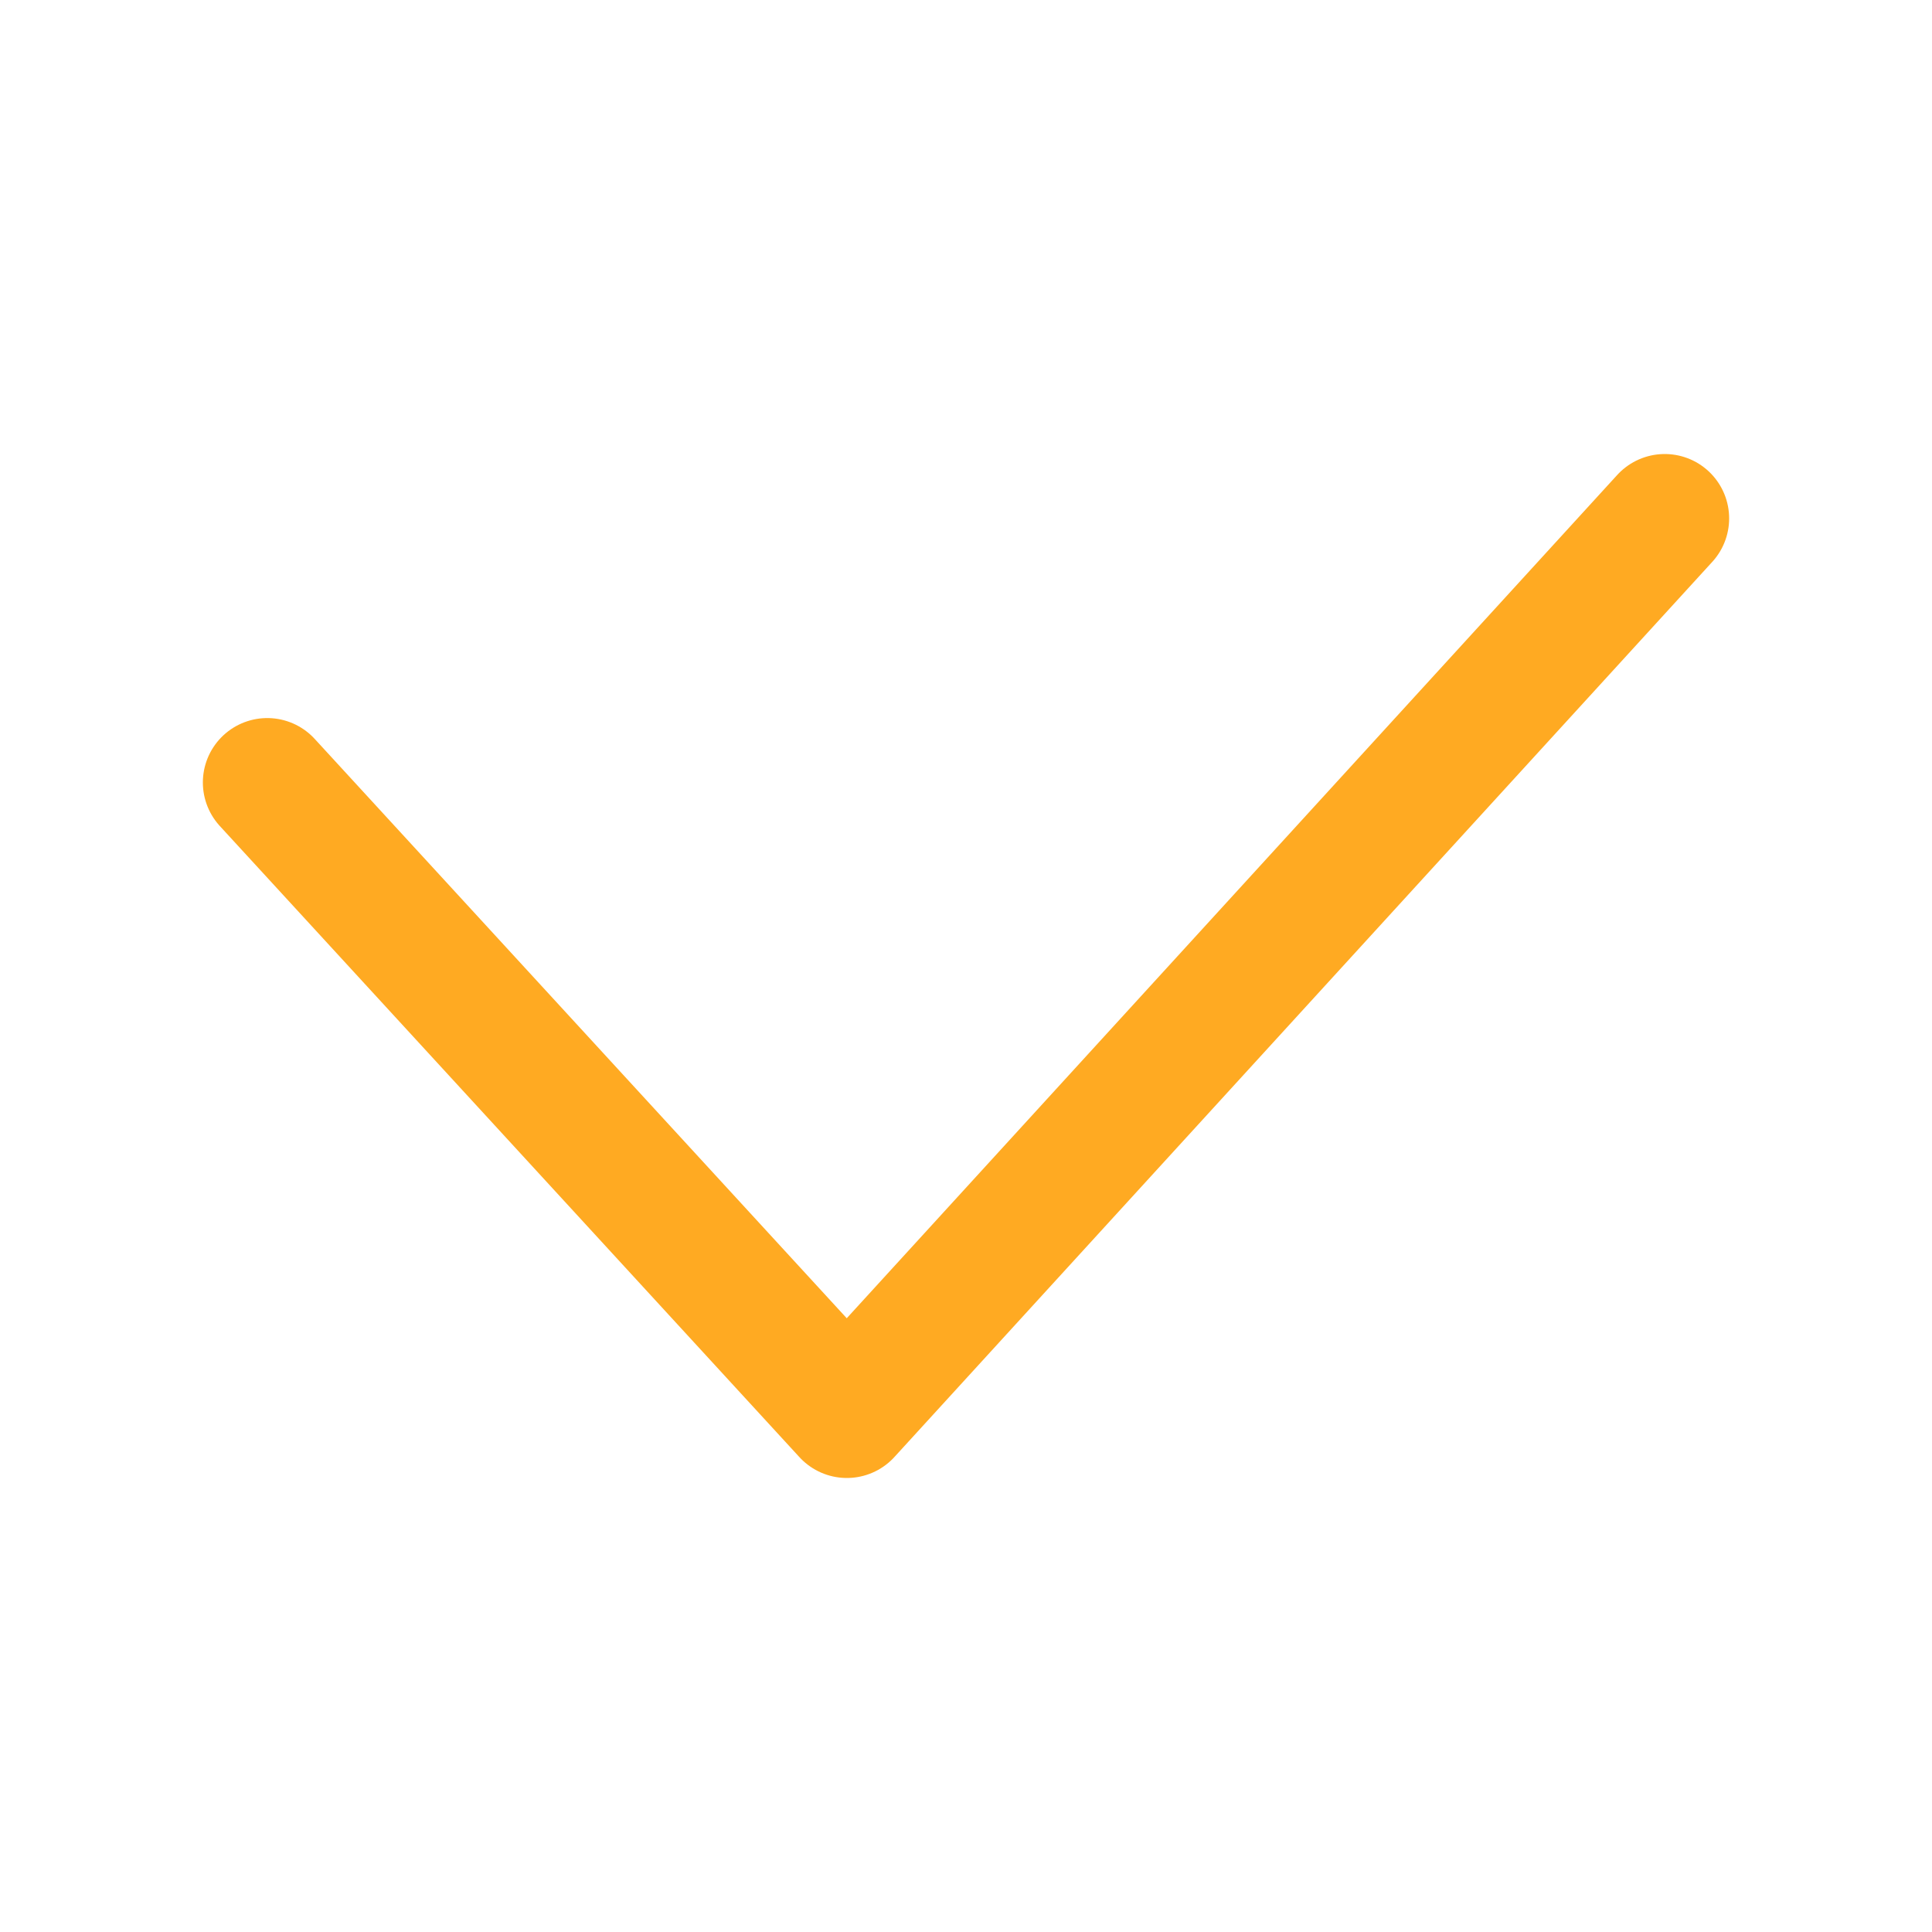 <?xml version="1.0" encoding="UTF-8"?> <svg xmlns="http://www.w3.org/2000/svg" xmlns:xlink="http://www.w3.org/1999/xlink" version="1.1" id="Слой_1" x="0px" y="0px" viewBox="0 0 60 60" style="enable-background:new 0 0 60 60;" xml:space="preserve"> <style type="text/css"> .st0{fill:#323334;} .st1{fill:#FFE6B3;} .st2{fill:url(#SVGID_1_);} .st3{fill:url(#SVGID_00000139981171992463079920000004945603326855044536_);} .st4{fill:url(#SVGID_00000047053280534268256770000014557245609947658135_);} .st5{fill:url(#SVGID_00000143597620551936395430000013763281869257841032_);} .st6{fill:url(#SVGID_00000058572203254444837550000008367394412678906543_);} .st7{fill:url(#SVGID_00000159471832128000391100000015301405254088642461_);} .st8{fill:#9999A7;} .st9{fill:#FFFFFF;} .st10{fill:#2BA2D5;} .st11{fill:#808080;} .st12{fill:none;stroke:#FFFFFF;stroke-linecap:round;stroke-linejoin:round;stroke-miterlimit:10;} .st13{fill:none;stroke:#FFAA22;stroke-width:4;stroke-linecap:round;stroke-linejoin:round;stroke-miterlimit:10;} </style> <polyline class="st13" points="8.3,24.3 26.3,43.9 51.7,16.1 "></polyline> </svg> 